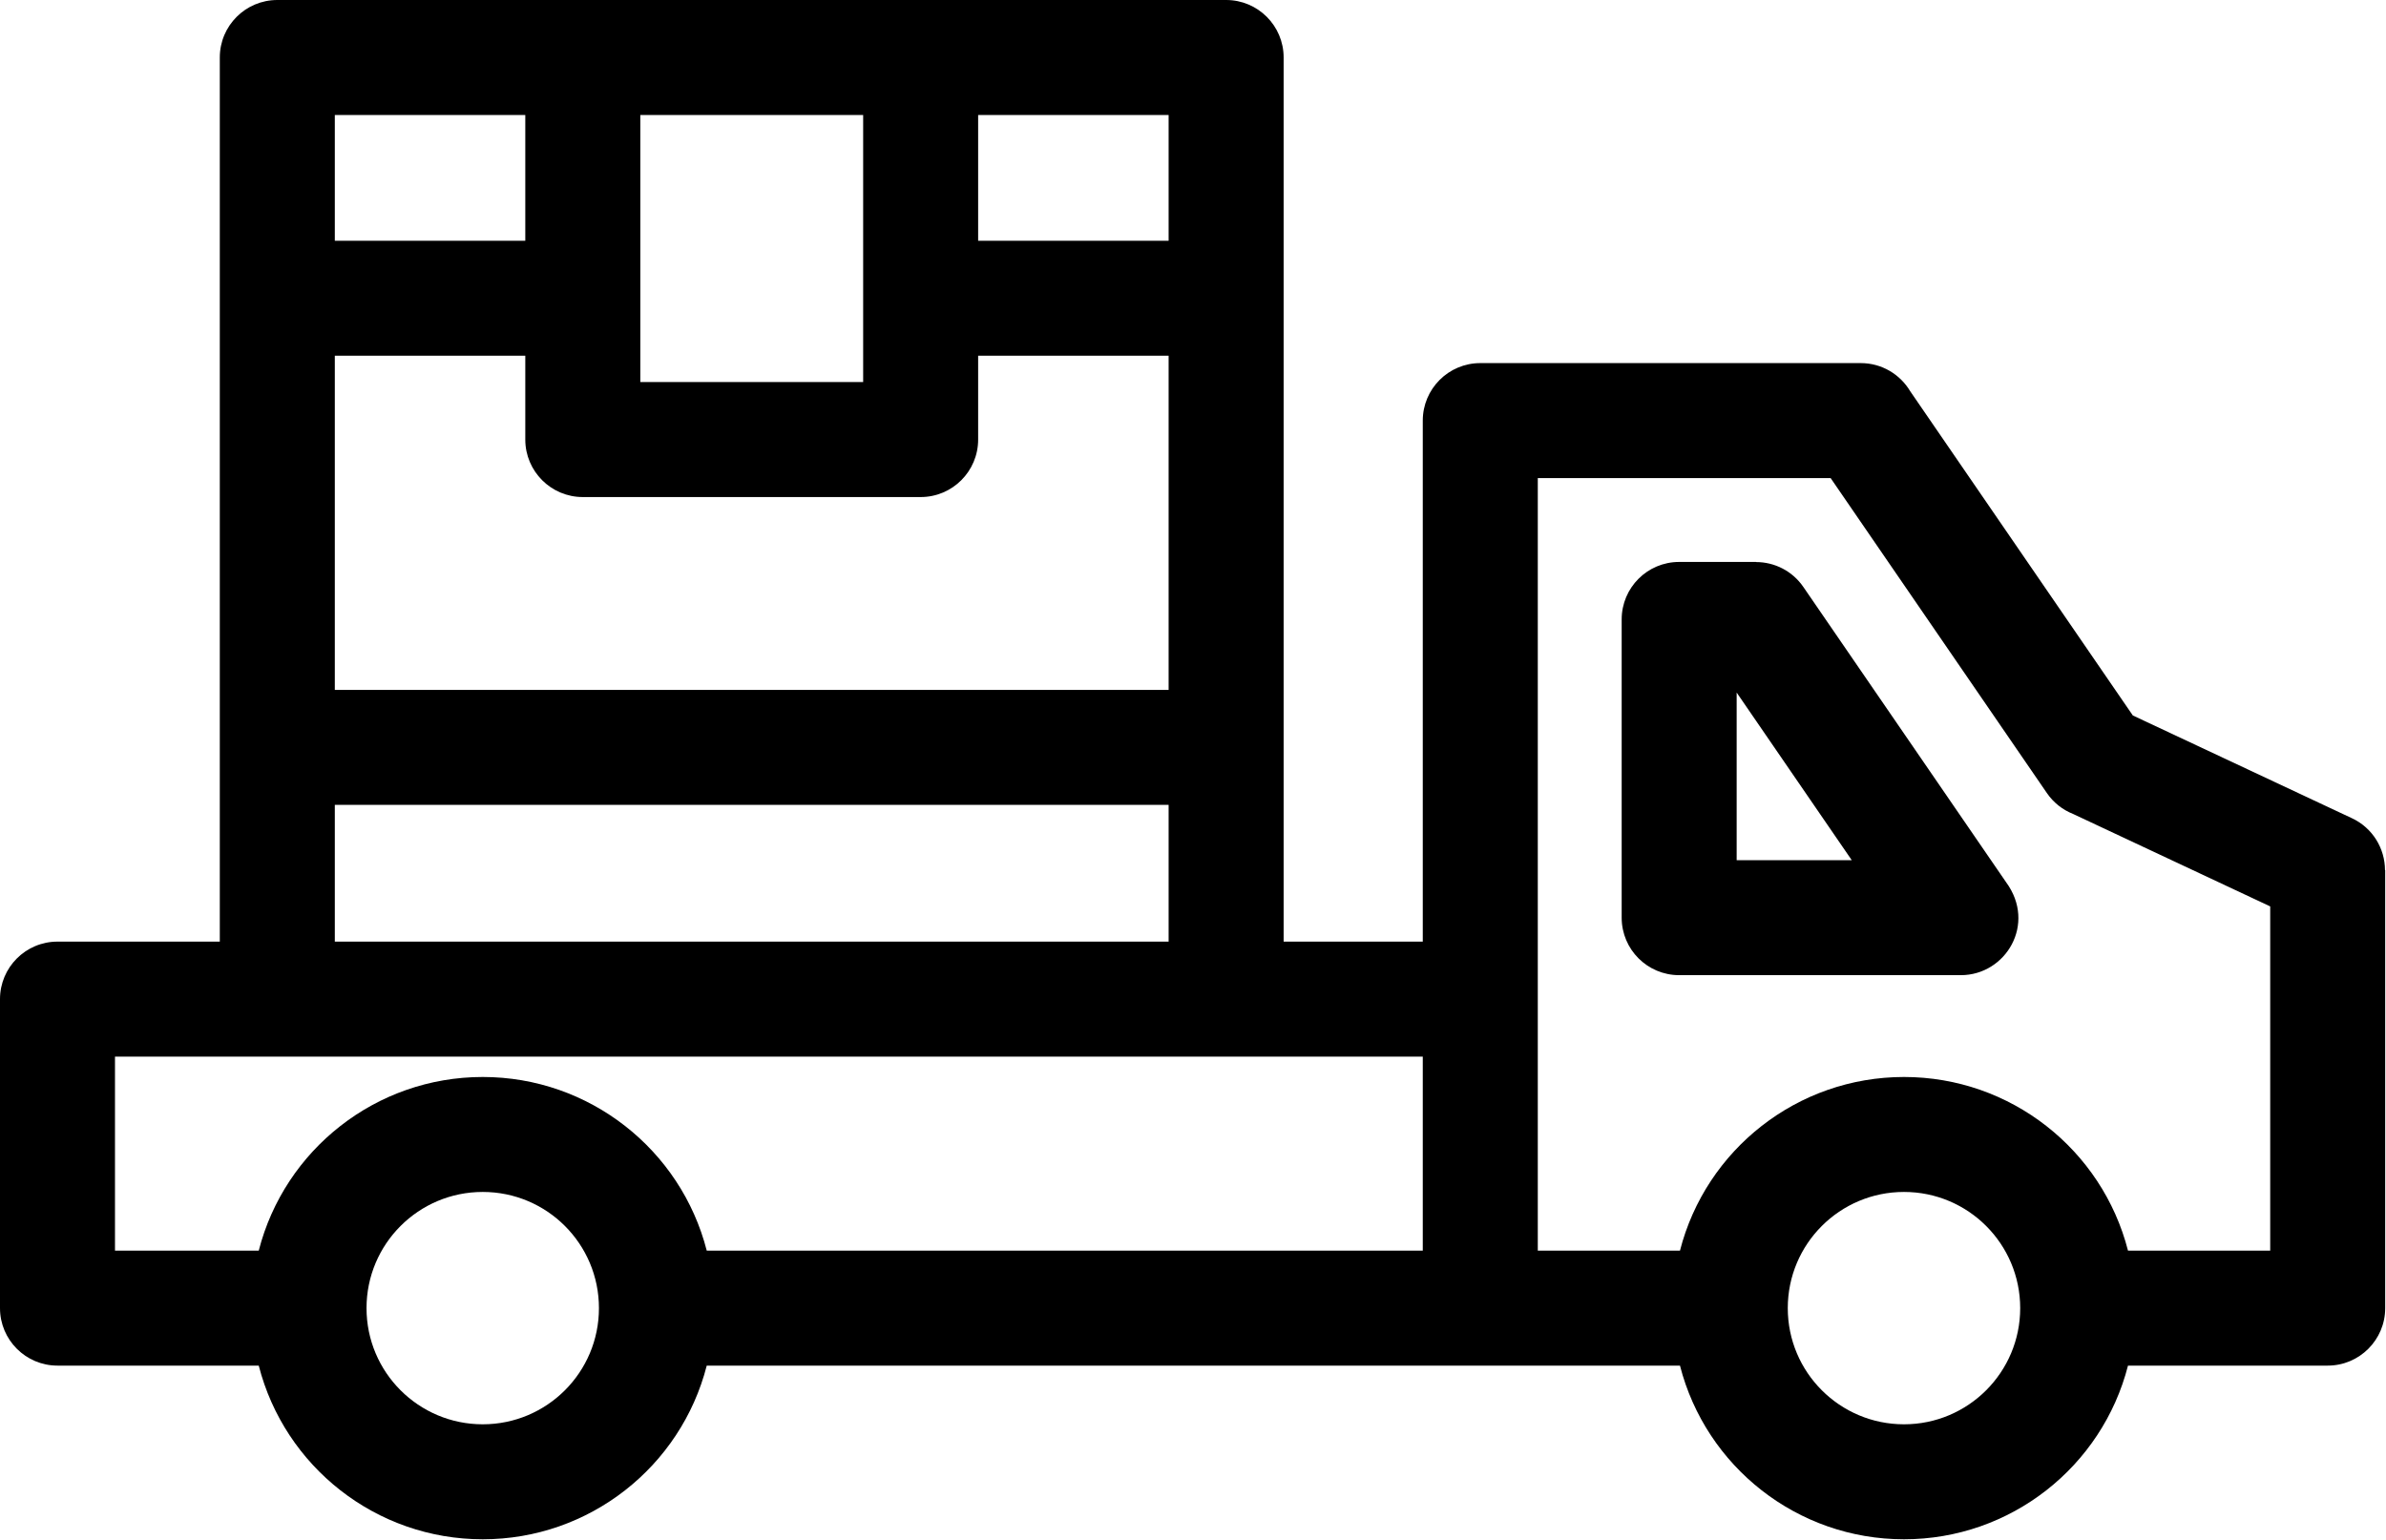 <svg xmlns="http://www.w3.org/2000/svg" xmlns:xlink="http://www.w3.org/1999/xlink" xmlns:serif="http://www.serif.com/" width="100%" height="100%" viewBox="0 0 830 536" xml:space="preserve" style="fill-rule:evenodd;clip-rule:evenodd;stroke-linejoin:round;stroke-miterlimit:2;">    <g transform="matrix(1,0,0,1,-8.47,-155.53)">        <path d="M670.8,691.13C633.66,691.13 601.86,665.82 592.87,630.7L254.32,630.7C245.33,665.82 213.53,691.13 176.4,691.13C139.26,691.13 107.47,665.82 98.48,630.7L28.47,630.7C17.43,630.7 8.47,621.74 8.47,610.7L8.47,503.18C8.47,492.13 17.43,483.17 28.47,483.17L84.93,483.17L84.93,175.53C84.93,164.49 93.89,155.53 104.94,155.53L435,155.53C446.04,155.53 455,164.49 455,175.53L455,483.17L503.4,483.17L503.4,301.88C503.4,290.83 512.36,281.87 523.41,281.87L655.76,281.87C663.07,281.87 669.47,285.8 672.96,291.66L750.4,404.48L826.63,440.24C833.86,443.62 838.11,450.8 838.12,458.29L838.19,458.29L838.19,610.7C838.19,621.74 829.23,630.7 818.19,630.7L748.72,630.7C739.73,665.82 707.93,691.13 670.8,691.13ZM414.99,435.58L124.94,435.58L124.94,483.17L414.99,483.17L414.99,435.58ZM124.94,395.58L414.99,395.58L414.99,279.3L348.73,279.3L348.73,308.48C348.73,319.52 339.78,328.48 328.73,328.48L211.21,328.48C200.16,328.48 191.2,319.52 191.2,308.48L191.2,279.3L124.94,279.3L124.94,395.58ZM348.73,195.54L348.73,239.3L414.99,239.3L414.99,195.54L348.73,195.54ZM191.2,239.3L191.2,195.54L124.94,195.54L124.94,239.3L191.2,239.3ZM231.21,195.54L231.21,288.47L308.73,288.47L308.73,195.54L231.21,195.54ZM670.8,530.27C707.93,530.27 739.73,555.58 748.72,590.69L798.19,590.69L798.19,470.92L729.6,438.74C726.02,437.32 722.81,434.86 720.48,431.44L645.28,321.88L543.41,321.88L543.41,590.69L592.87,590.69C601.86,555.58 633.66,530.27 670.8,530.27ZM670.8,570.27C648.47,570.27 630.37,588.37 630.37,610.7C630.37,633.02 648.47,651.12 670.8,651.12C693.12,651.12 711.22,633.02 711.22,610.7C711.22,588.37 693.12,570.27 670.8,570.27ZM176.4,530.27C213.53,530.27 245.33,555.58 254.32,590.69L503.4,590.69L503.4,523.18L48.47,523.18L48.47,590.69L98.48,590.69C107.47,555.58 139.26,530.27 176.4,530.27ZM176.4,570.27C154.07,570.27 135.97,588.37 135.97,610.7C135.97,633.02 154.07,651.12 176.4,651.12C198.73,651.12 216.82,633.02 216.82,610.7C216.82,588.37 198.73,570.27 176.4,570.27ZM652.63,454.84L612.59,396.51L612.59,454.84L652.63,454.84ZM635.82,359.81L706.3,462.48C717,477.03 706.19,494.84 690.57,494.84L592.59,494.84C581.54,494.84 572.59,485.89 572.59,474.84L572.59,371.06C572.59,360.01 581.54,351.06 592.59,351.06L619.33,351.06L619.33,351.1C625.7,351.1 631.96,354.15 635.82,359.81Z" style="fill-rule:nonzero;"></path>    </g></svg>